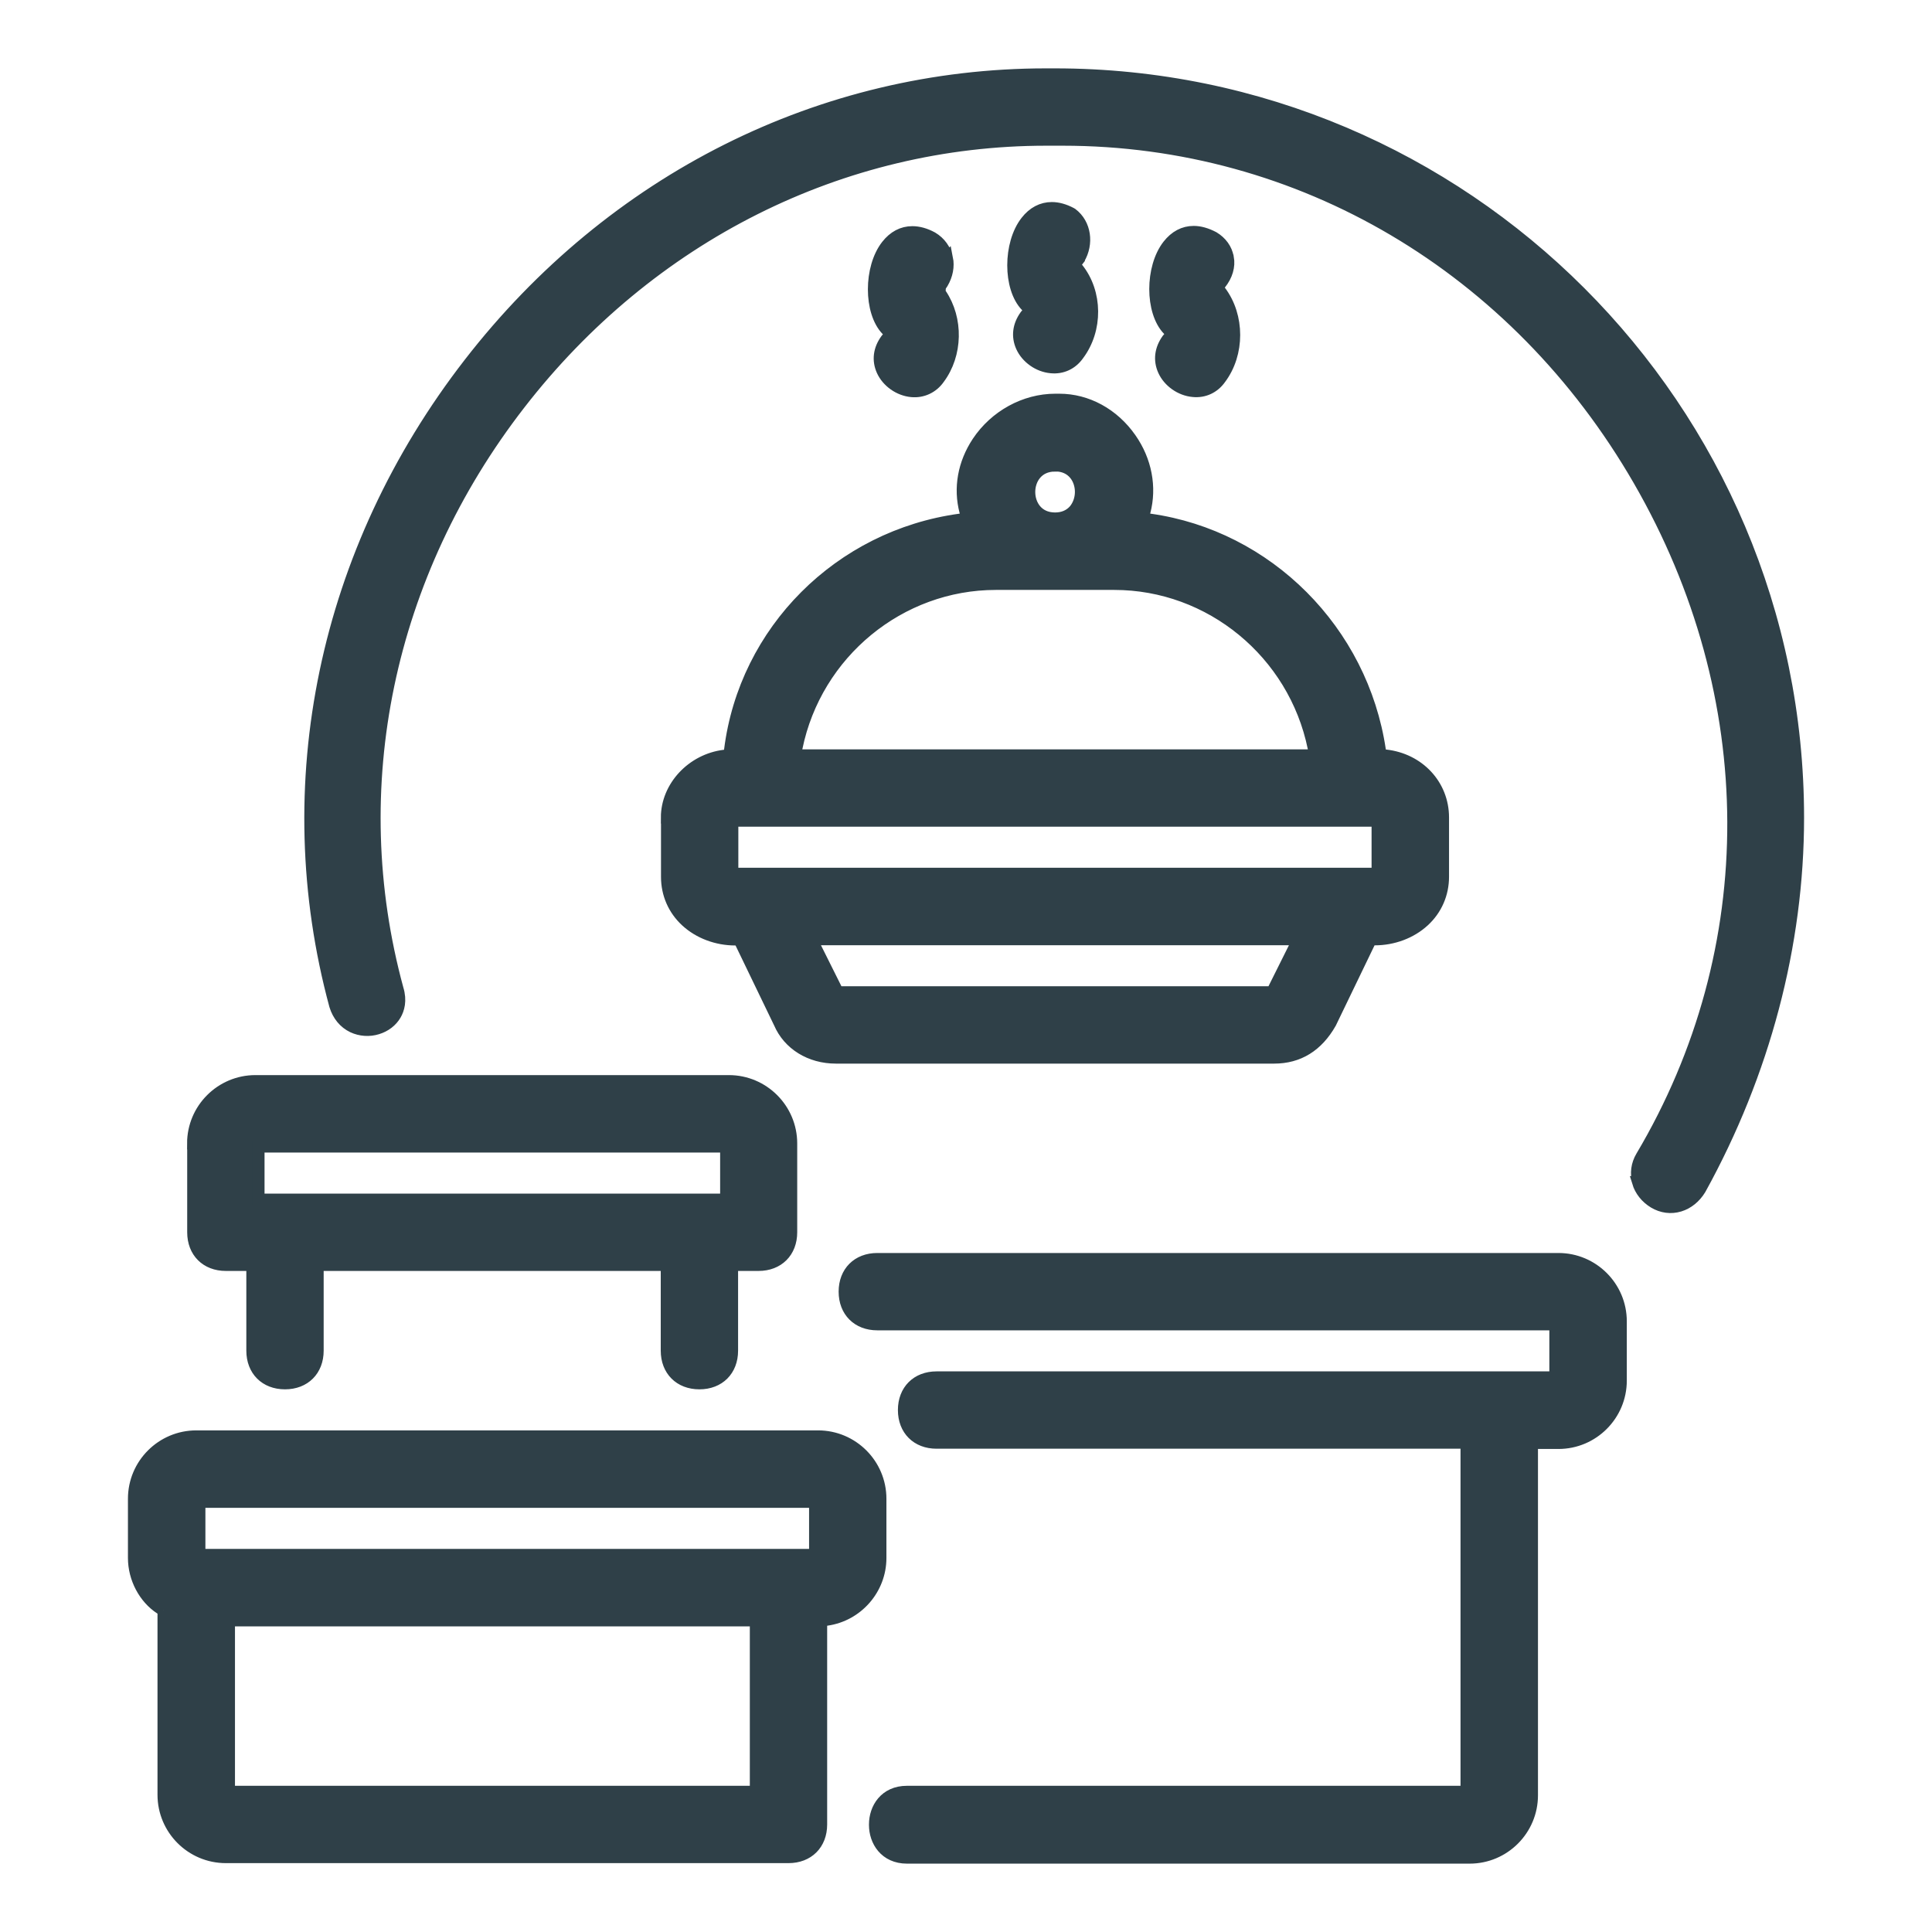 <svg width="130" height="130" viewBox="0 0 130 130" fill="none" xmlns="http://www.w3.org/2000/svg">
<mask id="path-1-outside-1_1347_9409" maskUnits="userSpaceOnUse" x="8.009" y="4" width="114" height="122" fill="black">
<rect fill="white" x="8.009" y="4" width="114" height="122"/>
<path d="M10.998 108.354V120.766C10.998 123.079 12.877 124.966 15.198 124.966H53.056C54.373 124.966 55.258 124.082 55.258 122.764V109.043L55.623 108.992C57.689 108.702 59.245 106.917 59.245 104.834V100.847C59.245 98.535 57.366 96.647 55.045 96.647H13.209C10.896 96.647 9.009 98.526 9.009 100.847V104.834C9.009 106.194 9.714 107.529 10.803 108.235L10.998 108.362V108.354ZM50.854 120.562H15.411V109.034H50.854V120.562ZM13.421 101.06H54.841V104.622H13.421V101.06ZM12.996 76.941V82.917C12.996 84.235 13.88 85.119 15.198 85.119H16.975V90.883C16.975 92.201 17.859 93.085 19.177 93.085C20.494 93.085 21.379 92.201 21.379 90.883V85.119H44.86V90.883C44.86 92.201 45.744 93.085 47.062 93.085C48.38 93.085 49.264 92.201 49.264 90.883V85.119H51.041C52.358 85.119 53.243 84.235 53.243 82.917V76.941C53.243 74.628 51.364 72.741 49.043 72.741H17.187C14.875 72.741 12.988 74.62 12.988 76.941H12.996ZM17.4 77.153H48.856V80.715H17.4V77.153ZM58.871 122.764C58.871 121.701 59.542 120.562 61.03 120.562H98.675V97.081H63.019C61.702 97.081 60.818 96.197 60.818 94.879C60.818 93.561 61.702 92.677 63.019 92.677H104.652V89.115H59.032C57.714 89.115 56.83 88.231 56.83 86.913C56.83 85.595 57.714 84.711 59.032 84.711H104.864C107.177 84.711 109.064 86.59 109.064 88.911V92.898C109.064 95.21 107.185 97.098 104.864 97.098H103.087V120.8C103.087 123.113 101.209 125 98.888 125H61.03C59.551 125 58.871 123.861 58.871 122.798V122.764ZM72.601 17.421L72.295 17.812L72.507 18.076C73.799 19.691 73.825 22.182 72.55 23.873C72.125 24.477 71.462 24.792 70.722 24.715C69.88 24.639 69.09 24.078 68.749 23.329C68.435 22.632 68.528 21.901 69.005 21.238L69.328 20.864L69.056 20.583C67.882 19.376 67.882 16.401 69.056 14.904C69.523 14.301 70.118 13.995 70.773 13.995C71.181 13.995 71.615 14.114 72.065 14.352L72.133 14.394C73.026 15.074 73.213 16.384 72.601 17.412V17.421ZM82.624 17.327C82.735 17.922 82.548 18.543 82.114 19.087L81.91 19.342L82.106 19.606C83.364 21.281 83.364 23.797 82.106 25.472C81.68 26.075 81.017 26.39 80.278 26.314C79.436 26.237 78.645 25.676 78.305 24.928C77.991 24.231 78.084 23.5 78.56 22.836L78.883 22.462L78.611 22.182C77.438 20.974 77.438 17.999 78.611 16.503C79.079 15.908 79.657 15.601 80.32 15.601C80.737 15.601 81.187 15.729 81.655 15.976C82.174 16.29 82.522 16.766 82.616 17.319L82.624 17.327ZM63.725 17.37C63.836 17.922 63.725 18.509 63.41 19.045L63.249 19.283L63.224 19.674L63.3 19.793C64.431 21.468 64.388 23.848 63.172 25.472C62.747 26.075 62.067 26.39 61.345 26.322C60.503 26.245 59.712 25.684 59.372 24.936C59.058 24.239 59.151 23.508 59.636 22.845L59.95 22.479L59.678 22.199C58.505 20.991 58.505 18.016 59.678 16.52C60.146 15.925 60.724 15.618 61.387 15.618C61.804 15.618 62.254 15.738 62.722 15.993C63.249 16.307 63.606 16.8 63.717 17.378L63.725 17.37ZM44.877 55.015V59.002C44.877 60.15 45.336 61.204 46.178 61.978C47.036 62.768 48.235 63.219 49.476 63.219H49.74L49.859 63.457L52.452 68.83C53.073 70.275 54.526 71.168 56.244 71.168H85.736C87.368 71.168 88.643 70.386 89.527 68.83L92.239 63.21H92.503C93.744 63.21 94.943 62.76 95.802 61.969C96.643 61.196 97.102 60.141 97.102 58.994V55.006C97.102 52.83 95.47 51.079 93.226 50.832L92.903 50.798L92.852 50.475C91.661 42.45 85.294 36.073 77.37 34.96L76.894 34.892L77.013 34.432C77.447 32.783 77.107 30.989 76.069 29.51C74.913 27.852 73.136 26.892 71.283 26.892C71.189 26.892 71.104 26.892 71.011 26.892C68.954 26.892 66.964 27.988 65.791 29.748C64.839 31.185 64.541 32.843 64.958 34.424L65.085 34.892L64.609 34.96C56.499 36.065 50.123 42.441 49.119 50.475L49.077 50.807L48.745 50.849C46.577 51.113 44.868 52.941 44.868 55.015H44.877ZM85.6 66.764H56.371L54.594 63.202H87.376L85.6 66.764ZM70.994 31.321C72.184 31.321 72.728 32.239 72.728 33.098C72.728 33.565 72.567 34.007 72.295 34.331C71.98 34.688 71.538 34.883 70.994 34.883C69.804 34.883 69.26 33.965 69.26 33.106C69.26 32.248 69.804 31.329 70.994 31.329V31.321ZM53.6 50.313C54.909 43.929 60.545 39.295 67.007 39.295H74.981C81.442 39.295 87.079 43.929 88.388 50.313L88.49 50.824H53.498L53.6 50.313ZM49.281 55.227H92.69V58.79H49.281V55.227ZM110.237 79.542C110.059 78.964 110.144 78.352 110.458 77.825C118.739 63.865 118.679 46.862 110.288 32.324C102.008 17.973 87.504 9.404 71.504 9.404H70.994H70.399C56.626 9.404 43.712 15.882 34.956 27.189C26.055 38.675 23.07 53.017 26.752 66.543C26.998 67.334 26.811 67.92 26.607 68.269C26.352 68.711 25.919 69.043 25.391 69.204C24.847 69.374 24.252 69.332 23.742 69.094C23.172 68.822 22.756 68.32 22.552 67.657C18.531 52.804 21.821 37.051 31.589 24.452C41.187 12.065 55.3 5 70.39 5C70.577 5 70.773 5 70.968 5C98.548 5 120.992 27.444 120.992 55.023C120.992 63.568 118.705 72.214 114.395 80.018C114.063 80.562 113.578 80.962 113.017 81.132C112.431 81.31 111.827 81.225 111.3 80.911C110.764 80.588 110.382 80.103 110.212 79.542H110.237Z"/>
</mask>
<path d="M10.998 108.354V120.766C10.998 123.079 12.877 124.966 15.198 124.966H53.056C54.373 124.966 55.258 124.082 55.258 122.764V109.043L55.623 108.992C57.689 108.702 59.245 106.917 59.245 104.834V100.847C59.245 98.535 57.366 96.647 55.045 96.647H13.209C10.896 96.647 9.009 98.526 9.009 100.847V104.834C9.009 106.194 9.714 107.529 10.803 108.235L10.998 108.362V108.354ZM50.854 120.562H15.411V109.034H50.854V120.562ZM13.421 101.06H54.841V104.622H13.421V101.06ZM12.996 76.941V82.917C12.996 84.235 13.88 85.119 15.198 85.119H16.975V90.883C16.975 92.201 17.859 93.085 19.177 93.085C20.494 93.085 21.379 92.201 21.379 90.883V85.119H44.86V90.883C44.86 92.201 45.744 93.085 47.062 93.085C48.38 93.085 49.264 92.201 49.264 90.883V85.119H51.041C52.358 85.119 53.243 84.235 53.243 82.917V76.941C53.243 74.628 51.364 72.741 49.043 72.741H17.187C14.875 72.741 12.988 74.62 12.988 76.941H12.996ZM17.4 77.153H48.856V80.715H17.4V77.153ZM58.871 122.764C58.871 121.701 59.542 120.562 61.03 120.562H98.675V97.081H63.019C61.702 97.081 60.818 96.197 60.818 94.879C60.818 93.561 61.702 92.677 63.019 92.677H104.652V89.115H59.032C57.714 89.115 56.83 88.231 56.83 86.913C56.83 85.595 57.714 84.711 59.032 84.711H104.864C107.177 84.711 109.064 86.59 109.064 88.911V92.898C109.064 95.21 107.185 97.098 104.864 97.098H103.087V120.8C103.087 123.113 101.209 125 98.888 125H61.03C59.551 125 58.871 123.861 58.871 122.798V122.764ZM72.601 17.421L72.295 17.812L72.507 18.076C73.799 19.691 73.825 22.182 72.55 23.873C72.125 24.477 71.462 24.792 70.722 24.715C69.88 24.639 69.09 24.078 68.749 23.329C68.435 22.632 68.528 21.901 69.005 21.238L69.328 20.864L69.056 20.583C67.882 19.376 67.882 16.401 69.056 14.904C69.523 14.301 70.118 13.995 70.773 13.995C71.181 13.995 71.615 14.114 72.065 14.352L72.133 14.394C73.026 15.074 73.213 16.384 72.601 17.412V17.421ZM82.624 17.327C82.735 17.922 82.548 18.543 82.114 19.087L81.91 19.342L82.106 19.606C83.364 21.281 83.364 23.797 82.106 25.472C81.68 26.075 81.017 26.39 80.278 26.314C79.436 26.237 78.645 25.676 78.305 24.928C77.991 24.231 78.084 23.5 78.56 22.836L78.883 22.462L78.611 22.182C77.438 20.974 77.438 17.999 78.611 16.503C79.079 15.908 79.657 15.601 80.32 15.601C80.737 15.601 81.187 15.729 81.655 15.976C82.174 16.29 82.522 16.766 82.616 17.319L82.624 17.327ZM63.725 17.37C63.836 17.922 63.725 18.509 63.41 19.045L63.249 19.283L63.224 19.674L63.3 19.793C64.431 21.468 64.388 23.848 63.172 25.472C62.747 26.075 62.067 26.39 61.345 26.322C60.503 26.245 59.712 25.684 59.372 24.936C59.058 24.239 59.151 23.508 59.636 22.845L59.95 22.479L59.678 22.199C58.505 20.991 58.505 18.016 59.678 16.52C60.146 15.925 60.724 15.618 61.387 15.618C61.804 15.618 62.254 15.738 62.722 15.993C63.249 16.307 63.606 16.8 63.717 17.378L63.725 17.37ZM44.877 55.015V59.002C44.877 60.15 45.336 61.204 46.178 61.978C47.036 62.768 48.235 63.219 49.476 63.219H49.74L49.859 63.457L52.452 68.83C53.073 70.275 54.526 71.168 56.244 71.168H85.736C87.368 71.168 88.643 70.386 89.527 68.83L92.239 63.21H92.503C93.744 63.21 94.943 62.76 95.802 61.969C96.643 61.196 97.102 60.141 97.102 58.994V55.006C97.102 52.83 95.47 51.079 93.226 50.832L92.903 50.798L92.852 50.475C91.661 42.45 85.294 36.073 77.37 34.96L76.894 34.892L77.013 34.432C77.447 32.783 77.107 30.989 76.069 29.51C74.913 27.852 73.136 26.892 71.283 26.892C71.189 26.892 71.104 26.892 71.011 26.892C68.954 26.892 66.964 27.988 65.791 29.748C64.839 31.185 64.541 32.843 64.958 34.424L65.085 34.892L64.609 34.96C56.499 36.065 50.123 42.441 49.119 50.475L49.077 50.807L48.745 50.849C46.577 51.113 44.868 52.941 44.868 55.015H44.877ZM85.6 66.764H56.371L54.594 63.202H87.376L85.6 66.764ZM70.994 31.321C72.184 31.321 72.728 32.239 72.728 33.098C72.728 33.565 72.567 34.007 72.295 34.331C71.98 34.688 71.538 34.883 70.994 34.883C69.804 34.883 69.26 33.965 69.26 33.106C69.26 32.248 69.804 31.329 70.994 31.329V31.321ZM53.6 50.313C54.909 43.929 60.545 39.295 67.007 39.295H74.981C81.442 39.295 87.079 43.929 88.388 50.313L88.49 50.824H53.498L53.6 50.313ZM49.281 55.227H92.69V58.79H49.281V55.227ZM110.237 79.542C110.059 78.964 110.144 78.352 110.458 77.825C118.739 63.865 118.679 46.862 110.288 32.324C102.008 17.973 87.504 9.404 71.504 9.404H70.994H70.399C56.626 9.404 43.712 15.882 34.956 27.189C26.055 38.675 23.07 53.017 26.752 66.543C26.998 67.334 26.811 67.92 26.607 68.269C26.352 68.711 25.919 69.043 25.391 69.204C24.847 69.374 24.252 69.332 23.742 69.094C23.172 68.822 22.756 68.32 22.552 67.657C18.531 52.804 21.821 37.051 31.589 24.452C41.187 12.065 55.3 5 70.39 5C70.577 5 70.773 5 70.968 5C98.548 5 120.992 27.444 120.992 55.023C120.992 63.568 118.705 72.214 114.395 80.018C114.063 80.562 113.578 80.962 113.017 81.132C112.431 81.31 111.827 81.225 111.3 80.911C110.764 80.588 110.382 80.103 110.212 79.542H110.237Z" fill="#2F4048"/>
<path d="M10.998 108.354V120.766C10.998 123.079 12.877 124.966 15.198 124.966H53.056C54.373 124.966 55.258 124.082 55.258 122.764V109.043L55.623 108.992C57.689 108.702 59.245 106.917 59.245 104.834V100.847C59.245 98.535 57.366 96.647 55.045 96.647H13.209C10.896 96.647 9.009 98.526 9.009 100.847V104.834C9.009 106.194 9.714 107.529 10.803 108.235L10.998 108.362V108.354ZM50.854 120.562H15.411V109.034H50.854V120.562ZM13.421 101.06H54.841V104.622H13.421V101.06ZM12.996 76.941V82.917C12.996 84.235 13.88 85.119 15.198 85.119H16.975V90.883C16.975 92.201 17.859 93.085 19.177 93.085C20.494 93.085 21.379 92.201 21.379 90.883V85.119H44.86V90.883C44.86 92.201 45.744 93.085 47.062 93.085C48.38 93.085 49.264 92.201 49.264 90.883V85.119H51.041C52.358 85.119 53.243 84.235 53.243 82.917V76.941C53.243 74.628 51.364 72.741 49.043 72.741H17.187C14.875 72.741 12.988 74.62 12.988 76.941H12.996ZM17.4 77.153H48.856V80.715H17.4V77.153ZM58.871 122.764C58.871 121.701 59.542 120.562 61.03 120.562H98.675V97.081H63.019C61.702 97.081 60.818 96.197 60.818 94.879C60.818 93.561 61.702 92.677 63.019 92.677H104.652V89.115H59.032C57.714 89.115 56.83 88.231 56.83 86.913C56.83 85.595 57.714 84.711 59.032 84.711H104.864C107.177 84.711 109.064 86.59 109.064 88.911V92.898C109.064 95.21 107.185 97.098 104.864 97.098H103.087V120.8C103.087 123.113 101.209 125 98.888 125H61.03C59.551 125 58.871 123.861 58.871 122.798V122.764ZM72.601 17.421L72.295 17.812L72.507 18.076C73.799 19.691 73.825 22.182 72.55 23.873C72.125 24.477 71.462 24.792 70.722 24.715C69.88 24.639 69.09 24.078 68.749 23.329C68.435 22.632 68.528 21.901 69.005 21.238L69.328 20.864L69.056 20.583C67.882 19.376 67.882 16.401 69.056 14.904C69.523 14.301 70.118 13.995 70.773 13.995C71.181 13.995 71.615 14.114 72.065 14.352L72.133 14.394C73.026 15.074 73.213 16.384 72.601 17.412V17.421ZM82.624 17.327C82.735 17.922 82.548 18.543 82.114 19.087L81.91 19.342L82.106 19.606C83.364 21.281 83.364 23.797 82.106 25.472C81.68 26.075 81.017 26.39 80.278 26.314C79.436 26.237 78.645 25.676 78.305 24.928C77.991 24.231 78.084 23.5 78.56 22.836L78.883 22.462L78.611 22.182C77.438 20.974 77.438 17.999 78.611 16.503C79.079 15.908 79.657 15.601 80.32 15.601C80.737 15.601 81.187 15.729 81.655 15.976C82.174 16.29 82.522 16.766 82.616 17.319L82.624 17.327ZM63.725 17.37C63.836 17.922 63.725 18.509 63.41 19.045L63.249 19.283L63.224 19.674L63.3 19.793C64.431 21.468 64.388 23.848 63.172 25.472C62.747 26.075 62.067 26.39 61.345 26.322C60.503 26.245 59.712 25.684 59.372 24.936C59.058 24.239 59.151 23.508 59.636 22.845L59.95 22.479L59.678 22.199C58.505 20.991 58.505 18.016 59.678 16.52C60.146 15.925 60.724 15.618 61.387 15.618C61.804 15.618 62.254 15.738 62.722 15.993C63.249 16.307 63.606 16.8 63.717 17.378L63.725 17.37ZM44.877 55.015V59.002C44.877 60.15 45.336 61.204 46.178 61.978C47.036 62.768 48.235 63.219 49.476 63.219H49.74L49.859 63.457L52.452 68.83C53.073 70.275 54.526 71.168 56.244 71.168H85.736C87.368 71.168 88.643 70.386 89.527 68.83L92.239 63.21H92.503C93.744 63.21 94.943 62.76 95.802 61.969C96.643 61.196 97.102 60.141 97.102 58.994V55.006C97.102 52.83 95.47 51.079 93.226 50.832L92.903 50.798L92.852 50.475C91.661 42.45 85.294 36.073 77.37 34.96L76.894 34.892L77.013 34.432C77.447 32.783 77.107 30.989 76.069 29.51C74.913 27.852 73.136 26.892 71.283 26.892C71.189 26.892 71.104 26.892 71.011 26.892C68.954 26.892 66.964 27.988 65.791 29.748C64.839 31.185 64.541 32.843 64.958 34.424L65.085 34.892L64.609 34.96C56.499 36.065 50.123 42.441 49.119 50.475L49.077 50.807L48.745 50.849C46.577 51.113 44.868 52.941 44.868 55.015H44.877ZM85.6 66.764H56.371L54.594 63.202H87.376L85.6 66.764ZM70.994 31.321C72.184 31.321 72.728 32.239 72.728 33.098C72.728 33.565 72.567 34.007 72.295 34.331C71.98 34.688 71.538 34.883 70.994 34.883C69.804 34.883 69.26 33.965 69.26 33.106C69.26 32.248 69.804 31.329 70.994 31.329V31.321ZM53.6 50.313C54.909 43.929 60.545 39.295 67.007 39.295H74.981C81.442 39.295 87.079 43.929 88.388 50.313L88.49 50.824H53.498L53.6 50.313ZM49.281 55.227H92.69V58.79H49.281V55.227ZM110.237 79.542C110.059 78.964 110.144 78.352 110.458 77.825C118.739 63.865 118.679 46.862 110.288 32.324C102.008 17.973 87.504 9.404 71.504 9.404H70.994H70.399C56.626 9.404 43.712 15.882 34.956 27.189C26.055 38.675 23.07 53.017 26.752 66.543C26.998 67.334 26.811 67.92 26.607 68.269C26.352 68.711 25.919 69.043 25.391 69.204C24.847 69.374 24.252 69.332 23.742 69.094C23.172 68.822 22.756 68.32 22.552 67.657C18.531 52.804 21.821 37.051 31.589 24.452C41.187 12.065 55.3 5 70.39 5C70.577 5 70.773 5 70.968 5C98.548 5 120.992 27.444 120.992 55.023C120.992 63.568 118.705 72.214 114.395 80.018C114.063 80.562 113.578 80.962 113.017 81.132C112.431 81.31 111.827 81.225 111.3 80.911C110.764 80.588 110.382 80.103 110.212 79.542H110.237Z" stroke="#2F4048" stroke-width="0.8" mask="url(#path-1-outside-1_1347_9409)"/>
</svg>
